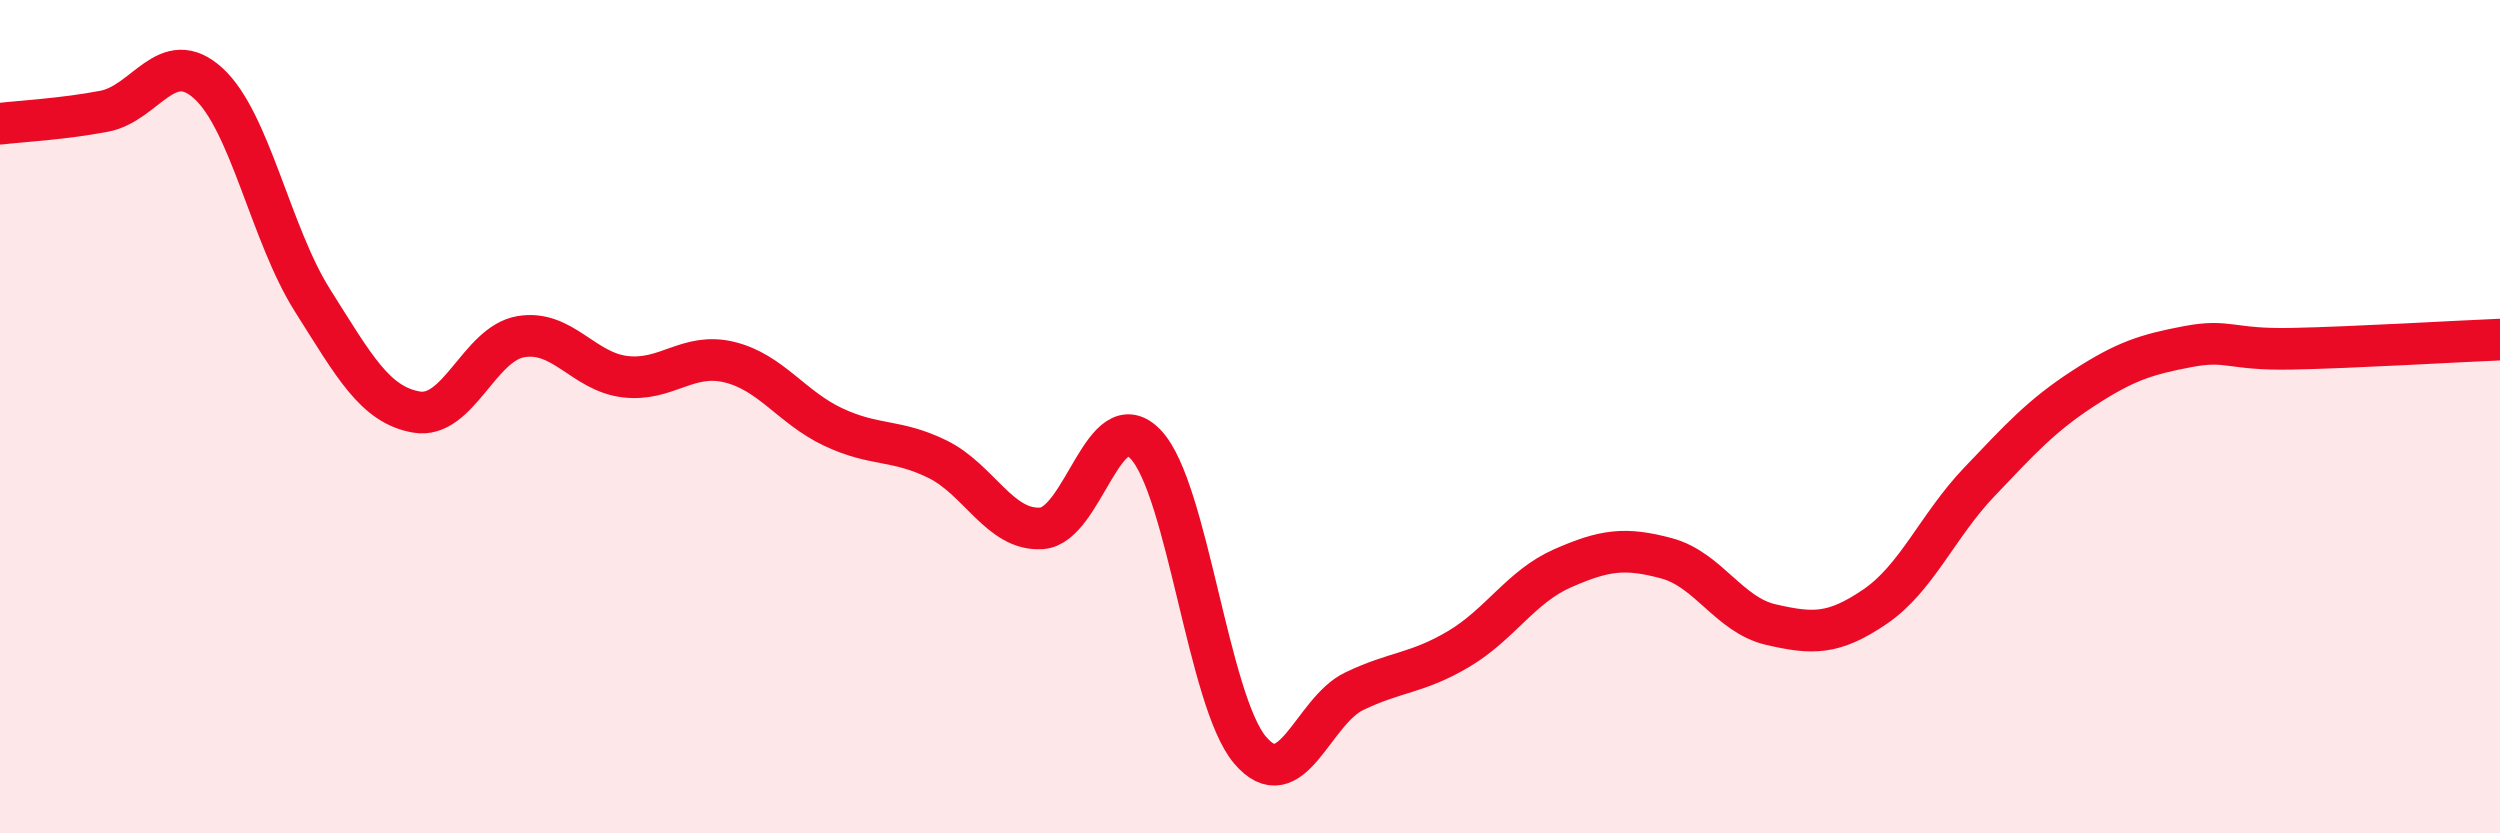 
    <svg width="60" height="20" viewBox="0 0 60 20" xmlns="http://www.w3.org/2000/svg">
      <path
        d="M 0,2.97 C 0.5,2.91 1.5,2.86 2.5,2.67 C 3.5,2.48 4,1.09 5,2 C 6,2.91 6.5,5.63 7.5,7.21 C 8.5,8.79 9,9.72 10,9.89 C 11,10.06 11.5,8.25 12.5,8.08 C 13.5,7.91 14,8.92 15,9.04 C 16,9.16 16.5,8.45 17.5,8.69 C 18.5,8.93 19,9.78 20,10.25 C 21,10.72 21.5,10.53 22.5,11.02 C 23.5,11.51 24,12.75 25,12.68 C 26,12.61 26.5,9.61 27.5,10.67 C 28.5,11.73 29,16.82 30,18 C 31,19.18 31.5,17.07 32.5,16.59 C 33.5,16.11 34,16.17 35,15.58 C 36,14.99 36.5,14.08 37.5,13.64 C 38.5,13.2 39,13.13 40,13.4 C 41,13.67 41.5,14.76 42.5,14.99 C 43.5,15.22 44,15.24 45,14.56 C 46,13.88 46.5,12.62 47.5,11.57 C 48.5,10.52 49,9.97 50,9.32 C 51,8.67 51.5,8.51 52.5,8.32 C 53.5,8.13 53.5,8.4 55,8.37 C 56.5,8.34 59,8.19 60,8.15L60 20L0 20Z"
        fill="#EB0A25"
        opacity="0.1"
        stroke-linecap="round"
        stroke-linejoin="round"
      />
      <path
        d="M 0,2.97 C 0.5,2.91 1.5,2.86 2.5,2.67 C 3.5,2.48 4,1.09 5,2 C 6,2.91 6.5,5.63 7.5,7.21 C 8.5,8.79 9,9.72 10,9.89 C 11,10.06 11.5,8.25 12.5,8.08 C 13.5,7.91 14,8.92 15,9.04 C 16,9.16 16.5,8.45 17.5,8.69 C 18.5,8.93 19,9.78 20,10.25 C 21,10.72 21.5,10.53 22.5,11.02 C 23.5,11.51 24,12.75 25,12.68 C 26,12.61 26.5,9.61 27.5,10.67 C 28.5,11.73 29,16.82 30,18 C 31,19.18 31.5,17.07 32.5,16.59 C 33.5,16.11 34,16.17 35,15.58 C 36,14.99 36.5,14.08 37.5,13.64 C 38.5,13.2 39,13.13 40,13.4 C 41,13.67 41.5,14.76 42.5,14.99 C 43.5,15.22 44,15.24 45,14.56 C 46,13.88 46.5,12.62 47.5,11.57 C 48.5,10.52 49,9.97 50,9.32 C 51,8.67 51.5,8.51 52.5,8.32 C 53.5,8.13 53.5,8.4 55,8.37 C 56.5,8.34 59,8.19 60,8.15"
        stroke="#EB0A25"
        stroke-width="1"
        fill="none"
        stroke-linecap="round"
        stroke-linejoin="round"
      />
    </svg>
  